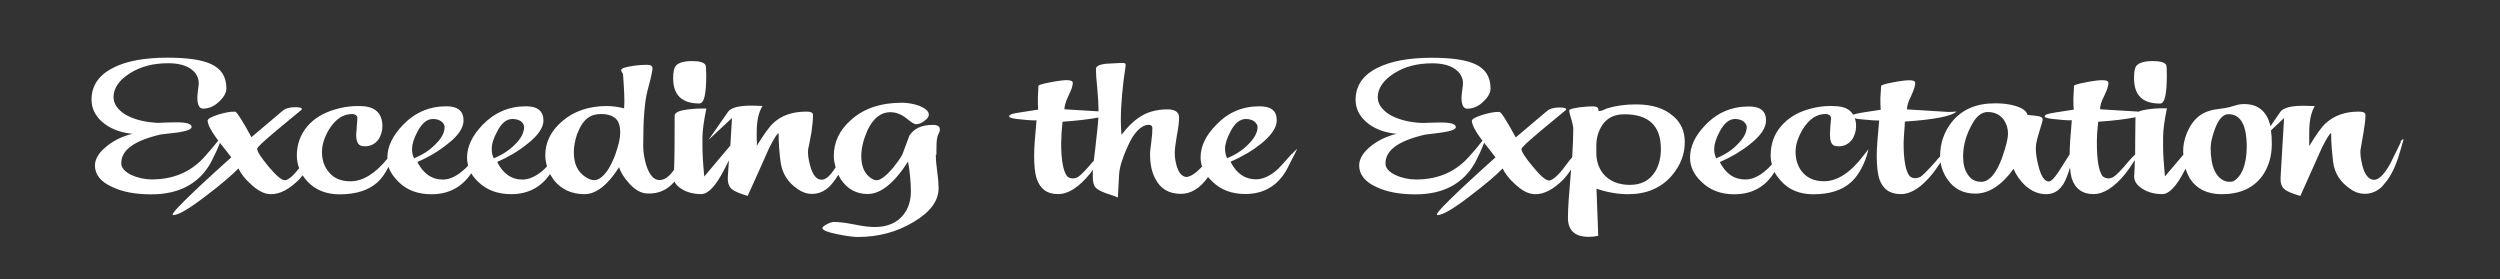 <svg xmlns="http://www.w3.org/2000/svg" id="Layer_1" viewBox="0 0 301.27 33.66"><rect x="0" y="0" width="301.27" height="33.66" fill="#333333" stroke="none"/><defs><style>.cls-1{fill:#fff;stroke-width:0px;}</style></defs><path class="cls-1" d="M257.17,9.43c0-.73.08-1.22.26-1.47.3-.4.99-.6,1.98-.6.88,0,1.41.13,1.63.46.06.12.08.53.08,1.21,0,2.31-.24,3.45-.82,3.45-2.11,0-3.13-1-3.13-3.04"></path><path class="cls-1" d="M201.63,13.99c-1.06-.94-2.53-1.41-4.5-1.41-1.24,0-2.38.15-3.5.49-.05.03-.21.09-.49.22-.18.07-.36.1-.5.1,0-.21-.04-.32-.1-.41-.11-.12-.36-.16-.67-.16-.29,0-.77.03-1.45.1-.87.13-1.32.25-1.32.37,0,.2.09.56.25,1.06.16.51.24.93.24,1.19,0,.87-.04,1.98-.13,3.42-.23.24-.48.56-.73.91-.91,1.25-1.63,1.88-2.07,1.88-.38,0-1.04-.56-1.95-1.68-.9-1.09-1.36-1.78-1.36-2.1,0-.21.79-.91,2.35-2.23,1.94-1.62,2.93-2.42,2.96-2.45.05-.05.08-.09.08-.12,0-.13-.26-.22-.81-.22-.7,0-1.2.16-1.52.44l-3.75,3.17c-1.11-2.04-1.77-3.07-1.96-3.07-.54-.03-1.21.1-2.05.35-.84.26-1.28.53-1.28.7,0,.46.38,1.21,1.15,2.26.07.06.09.09.13.15-.74.96-1.37,1.66-1.82,2.15-1.59,1.67-3.63,2.53-6.17,2.53-.88,0-1.73-.18-2.5-.54-.79-.38-1.2-.85-1.2-1.4,0-1.6,1.58-2.73,4.79-3.47.7-.09,1.43-.16,2.13-.27,1.03-.16,1.56-.37,1.56-.63,0-.38-.61-.56-1.86-.56-.15,0-.62.02-1.36.03-.53.04-1,.04-1.33,0-1.35-.12-2.47-.43-3.41-.96-.94-.59-1.45-1.29-1.45-2.1,0-1.09.66-2.06,1.95-2.88,1.28-.83,2.81-1.22,4.62-1.22,1.15,0,2.06.22,2.73.68.64.46.97,1.03.97,1.75,0,.02,0,.24-.07.66-.05.43-.11.76-.11,1.04,0,.88.24,1.34.7,1.34.75,0,1.44-.34,2.02-.94.54-.53.78-1.03.78-1.51,0-1.4-.62-2.38-1.89-2.94-1.11-.5-2.83-.75-5.19-.75-2.77,0-4.95.41-6.56,1.22-1.74.87-2.62,2.16-2.62,3.84,0,1.01.41,1.89,1.23,2.63.89.81,2.11,1.31,3.69,1.48-1.2.29-2.26.81-3.12,1.51-.92.76-1.37,1.53-1.37,2.29,0,1.1.71,2,2.11,2.62,1.24.59,2.8.87,4.68.87,3.33,0,5.72-1.26,7.16-3.79.49-.94.87-1.78,1.11-2.42.46.56.9,1.15,1.37,1.75-1.32,1.18-2.6,2.34-3.87,3.53-2.13,2.01-3.2,3.11-3.2,3.36,0,.03.03.07.09.07.63,0,2.02-.82,4.17-2.5,1.68-1.28,2.93-2.35,3.67-3.12.29.6.77,1.23,1.45,1.85.89.84,1.68,1.25,2.47,1.25,1.1.02,2.23-.6,3.45-1.82.28-.32.58-.71.87-1.13,0,.14,0,.32-.03.48-.21,2.39-.34,4.17-.34,5.33,0,1.53.86,2.28,2.5,2.28.41,0,.78-.04,1.15-.13l-.21-5.67c1.36.46,2.63.66,3.8.66,2.22,0,3.96-.73,5.26-2.22,1.07-1.25,1.58-2.6,1.58-4.06,0-1.26-.45-2.34-1.4-3.14M199.47,20.66c-.66,1.09-1.69,1.62-3.06,1.62s-2.48-.46-3.21-1.34c-.57-.73-.83-1.56-.83-2.53v-.88c0-.91.24-1.66.65-2.35.58-.94,1.48-1.41,2.73-1.41,2.93,0,4.4,1.38,4.4,4.19,0,1.06-.24,1.95-.67,2.7"></path><path class="cls-1" d="M289.31,17.15c-.41.82-.81,1.66-1.23,2.51-.73,1.34-1.4,2.01-1.99,2.01s-1.08-.54-1.38-1.62c-.21-.85-.32-1.54-.24-2.07.03-.02.1-.69.36-2.06.13-.81.23-1.5.23-2.06,0-.29-.29-.41-.82-.41-1.64,0-2.94.47-3.97,1.4-.49.44-1.15,1.35-1.99,2.76.01-.21.01-.47,0-.84v-.84c0-1.34.22-2.4.67-3.15l-1.15-.03c-1.64-.03-2.63.22-3,.73l-1.19,1.73c-.42-1.79-1.48-2.67-3.17-2.67-.31,0-.67.04-1.08.17-.61.18-.92.27-1.03.27-.08.04-.5.07-1.23.19-.48.06-.84.17-1.22.31-.91.37-1.64,1.09-2.15,2.13-.42.85-.64,1.73-.64,2.61,0,.15,0,.28.03.41l-2.23,2.63c-.15-1.62-.22-2.79-.22-3.47v-1.2c0-.83.14-2.01.46-3.54h-.55c-.66,0-1.32.05-1.96.16-.37.06-.66.13-.89.24-.67-.03-2.22-.13-4.64-.28-.04-.37.13-.94.49-1.63.34-.69.5-1.21.5-1.53,0-.24-.24-.35-.73-.35-.38,0-1.04.07-1.95.25-.97.18-1.47.34-1.47.44,0,.03,0,.5-.07,1.45,0,.57,0,1.07.05,1.41-1.8.27-2.84.43-3.18.54-.21.07-.33.16-.33.29,0,.15.52.28,1.53.35.86.1,1.48.12,1.74.1-.17,1.82-.26,3.22-.26,4.11-.58.92-1.04,1.62-1.35,2.12-.5.76-.91,1.15-1.15,1.15-.52,0-.93-.6-1.24-1.79-.24-.88-.34-1.62-.34-2.26,0-.47.16-1.1.41-1.92.26-.84.42-1.32.42-1.5,0-.24-.23-.37-.67-.43-.4-.06-.78-.07-1.15-.12-.14-.49-.63-.84-1.52-1.1-.7-.21-1.49-.3-2.39-.3-2.26,0-3.98.72-5.22,2.25-.94,1.19-1.41,2.57-1.41,4.1v.06c-.17.17-.37.37-.56.62-.9,1.03-1.51,1.63-1.82,1.84-.21.09-.4.15-.64.15-.3,0-.5-.1-.69-.29-.46-.62-.69-1.96-.69-3.92,0-.34.04-.8.07-1.32.07-.68.07-1.1.08-1.29,3.55-.24,5.64-.65,6.23-1.21-.29.02-.61.05-.95.05-.18,0-1.84-.12-5.03-.31,0-.37.16-.94.51-1.63.32-.69.49-1.21.49-1.53,0-.24-.21-.35-.71-.35-.37,0-1.03.07-1.95.25-.97.18-1.45.34-1.45.44,0,.03-.04.5-.09,1.45,0,.57,0,1.07.05,1.41-1.77.27-2.84.43-3.16.54-.08.02-.13.03-.17.07-.37-.65-1.06-.99-2.03-1.03-1.14-.09-2.27.04-3.4.38-1.39.4-2.47,1.1-3.26,2.03-.86.99-1.25,2.17-1.25,3.53,0,.37.04.72.15,1.06-.33.34-.51.56-.64.65-.87.79-1.73,1.18-2.56,1.18-1.35,0-2.37-.7-3.08-2.1,1.44-.63,2.64-1.35,3.67-2.18,1.28-1.01,1.9-1.97,1.9-2.82,0-1.15-.67-1.7-2.07-1.7-2.06,0-3.8.73-5.23,2.23-1.25,1.28-1.86,2.59-1.86,3.94,0,1.07.46,2.04,1.37,2.9,1.01,1.01,2.36,1.51,3.95,1.51,2.13,0,3.77-.88,4.86-2.69.19.37.44.7.74,1.04.98,1.12,2.31,1.65,3.94,1.65,1.95,0,3.46-.47,4.56-1.47.74-.68,1.37-1.69,1.84-3.06.12-.37.17-.66.24-.9-.34.44-.51.66-.57.73-1.58,2.09-3.17,3.13-4.81,3.13-1.19,0-2.1-.43-2.71-1.26-.48-.66-.69-1.45-.69-2.28s.26-1.7.86-2.72c.78-1.25,1.69-1.85,2.79-1.85.28.03.49.12.57.31.05.07.05.19.05.29,0,.18-.05.46-.08.88-.03.44-.05.76-.05.99,0,.75.17,1.19.49,1.34.13.06.3.09.56.09.73,0,1.28-.32,1.69-.92.25-.44.41-.93.41-1.5,0-.35-.05-.67-.15-.96.26.08.65.13,1.15.16.9.1,1.49.12,1.78.1-.17,1.91-.29,3.33-.29,4.23,0,1.28.12,2.18.29,2.76.42,1.26,1.25,1.89,2.61,1.89,1.23,0,2.5-.81,3.84-2.48.18-.21.49-.65.95-1.34.12.72.38,1.41.84,2.04.77,1.15,1.9,1.72,3.35,1.72,1.63,0,3.17-.99,4.61-2.98.3.72.74,1.35,1.32,1.93.78.73,1.66,1.12,2.6,1.12,1.16,0,2.02-.72,2.52-2.16.15-.34.26-.7.36-1.06.04.54.12.99.21,1.32.42,1.26,1.29,1.89,2.61,1.89,1.23,0,2.51-.81,3.87-2.48.18-.22.56-.75,1.12-1.62-.01.81-.03,1.47-.08,1.95,0,.59.33,1.09.98,1.5.69.44,1.48.65,2.43.65.79,0,1.7-.94,2.68-2.86.04-.07.05-.13.1-.21.13.41.31.8.5,1.15.83,1.29,2.11,1.93,3.86,1.93,2.15,0,3.76-.7,4.86-2.15.78-1.09,1.18-2.38,1.18-3.91,0-.6-.03-1.16-.1-1.63l1.58-1.49-.42,7.11c-.04.66.09,1.18.48,1.47.28.27.94.53,1.9.81.87-1.95,1.72-3.86,2.59-5.79.58-1.17.98-1.78,1.12-1.78,0,1.21.11,2.38.25,3.54.18,1.32.85,2.35,2.04,3.17.59.43,1.16.6,1.69.6.79.03,1.52-.27,2.14-.85l.67-.81c.47-.66.9-1.53,1.27-2.63.24-.76.46-1.51.67-2.28-.12-.01-.25.07-.37.32M206.58,17.93c0-.6.24-1.29.66-2.09.54-1,1.14-1.5,1.85-1.5.38,0,.73.09,1,.28.26.22.41.46.41.68,0,.68-.4,1.4-1.14,2.12-.69.72-1.56,1.25-2.54,1.66-.17-.34-.25-.73-.25-1.15M241.3,18.93c-.73,2.01-1.6,2.98-2.54,2.98-.71,0-1.27-.29-1.66-.93-.37-.56-.53-1.25-.53-2.13,0-1.4.41-2.72,1.15-4.01.5-.88,1.13-1.34,1.82-1.34.83,0,1.48.32,1.94.94.34.52.5,1.06.5,1.65,0,.63-.25,1.59-.69,2.84M257.28,18.64c-.24.22-.5.5-.8.84-.87,1.06-1.49,1.66-1.82,1.87-.17.09-.39.15-.59.15-.3,0-.54-.12-.71-.29-.45-.63-.67-1.96-.67-3.94,0-.35,0-.78.04-1.31.08-.68.08-1.12.12-1.29,1.91-.13,3.42-.32,4.49-.54-.03,1.79-.03,3.31-.04,4.53M269.14,21.84c-.21.07-.5.09-.84.03-1.24-.35-1.9-1.72-1.9-4.06,0-.57.17-1.31.48-2.17.45-1.26,1-1.88,1.66-1.88,1.52,0,2.23,1.37,2.21,4.08-.05,2.03-.58,3.38-1.6,4"></path><path class="cls-1" d="M155.67,18.54c-.95,1.09-1.52,1.69-1.73,1.89-.89.79-1.76,1.18-2.59,1.18-1.32,0-2.35-.7-3.06-2.12,1.43-.62,2.64-1.34,3.67-2.16,1.25-1.01,1.9-1.97,1.9-2.82,0-1.15-.67-1.7-2.07-1.7-2.07,0-3.8.73-5.22,2.23-1.27,1.28-1.89,2.58-1.89,3.94,0,.38.07.76.18,1.1-.77.81-1.39,1.22-1.91,1.25-.51-.07-.87-.47-1.12-1.23-.17-.54-.26-1.09-.26-1.66,0-.48.09-1.18.26-2.16.18-.94.26-1.63.26-2.11,0-.66-.49-.99-1.39-.99-1.39,0-2.55.34-3.53,1.04-.61.41-1.29,1.07-2.02,2.03-.04-.44-.08-1-.08-1.75,0-1.95.21-4.17.58-6.61,0-.15,0-.25-.12-.26-.08-.04-.25-.04-.54-.04-1.16.06-1.77.1-1.81.1-.75.1-1.15.31-1.11.69,0,.43.05,1.22.17,2.38.09,1.04.14,1.82.14,2.42,0,.08,0,.16,0,.24-.79-.06-2.17-.13-4.11-.25,0-.38.16-.94.49-1.63.34-.69.52-1.2.52-1.53,0-.24-.23-.35-.71-.35-.38,0-1.04.07-1.95.25-.97.18-1.48.34-1.48.44,0,.03-.03.5-.07,1.45,0,.57,0,1.07.04,1.41-1.76.27-2.83.43-3.14.52-.24.09-.37.18-.37.32.04.15.54.28,1.53.35.88.1,1.49.12,1.78.1-.18,1.91-.29,3.34-.29,4.23,0,1.26.11,2.18.29,2.75.42,1.28,1.25,1.91,2.59,1.91,1.24,0,2.51-.81,3.87-2.48.09-.1.18-.25.32-.46,0,.32,0,.6,0,.85,0,.65.12,1.09.36,1.32.23.26.83.56,1.77.85.55.19.85.3.89.33,0-.1.05-1.03.15-2.77.05-.88.41-2.01,1.02-3.35.74-1.69,1.58-2.56,2.5-2.64.32,0,.49.13.49.41,0,.38-.03.88-.12,1.56-.08.68-.16,1.19-.16,1.56,0,1.19.2,2.16.62,2.94.61,1.24,1.66,1.85,3.09,1.85,1.23,0,2.32-.67,3.28-2.03.17.19.33.37.51.54,1.02,1.01,2.35,1.51,3.98,1.51,2.19,0,3.88-.97,4.98-2.92.57-1.15,1.03-1.98,1.28-2.54-.33.31-.55.54-.62.62M132.06,17.29c-.1.78-.17,1.48-.25,2.09-.03.03-.05.07-.11.1-.88,1.06-1.49,1.66-1.82,1.87-.18.09-.37.15-.61.15-.3,0-.53-.12-.7-.29-.45-.63-.69-1.95-.69-3.94,0-.35.04-.78.05-1.31.08-.67.08-1.11.11-1.29,1.84-.13,3.29-.31,4.33-.51-.05.82-.17,1.87-.32,3.15M147.63,17.93c0-.6.24-1.29.66-2.09.5-1,1.14-1.5,1.85-1.5.38,0,.73.09,1,.28.26.22.41.46.41.67,0,.68-.4,1.4-1.13,2.12-.71.72-1.56,1.25-2.54,1.66-.17-.34-.25-.73-.25-1.15"></path><path class="cls-1" d="M112.84,18.67c0-1.03.01-1.79.13-2.2.03-.07.05-.21.17-.43.11-.17.12-.34.12-.43,0-.37-.26-.56-.84-.56-1.36,0-2.3.44-2.84,1.31-.26.75-.57,1.5-.83,2.23-.24.48-.64,1.01-1.12,1.62-.61.73-1.15,1.2-1.58,1.41-.3.15-.65.13-.95-.06-.86-.51-1.31-1.41-1.31-2.75,0-.97.26-1.99.74-3.09.69-1.48,1.63-2.2,2.75-2.2.67,0,1.31.24,1.93.72.61.5.98.73,1.14.73.36,0,.7-.13,1.04-.4.36-.25.54-.5.54-.75,0-.41-.4-.75-1.14-1.07-.67-.23-1.39-.37-2.09-.37-2.55,0-4.65.69-6.17,2.1-1.36,1.19-2.05,2.64-2.05,4.31,0,.46.09.92.22,1.37-.62.99-1.18,1.5-1.68,1.5-.63,0-1.07-.56-1.37-1.63-.24-.82-.33-1.54-.26-2.06.03-.03.15-.71.4-2.06.12-.82.18-1.5.18-2.06,0-.29-.28-.4-.81-.4-1.62,0-2.96.44-3.96,1.37-.49.45-1.15,1.37-2.01,2.76.04-.21.04-.47,0-.82v-.83c0-1.37.22-2.39.7-3.16l-1.19-.04c-1.62-.02-2.63.24-2.97.75l-2.35,3.38,2.83-2.64-.2,3.32-3.14,3.73c-.16-1.62-.22-2.81-.22-3.48v-1.2c0-.82.16-2.01.47-3.51h-.55c-.67,0-1.32.05-1.96.15-.88.13-1.31.38-1.31.71,0,2.91-.01,5.08-.07,6.51-.55.81-1.15,1.25-1.76,1.25-.67,0-1.22-.62-1.6-1.81-.24-.81-.36-1.6-.36-2.34,0-3.09.17-5.29.5-6.55.41-1.51.62-2.44.62-2.79,0-.26-.23-.4-.7-.4-.42,0-.98.03-1.64.13-.88.13-1.36.28-1.43.47-.03.06,0,.15.07.26.08.15.15.24.15.28.13,1.81.21,3.17.13,4.11-.73-.19-1.44-.28-2.1-.28-2.15,0-3.96.62-5.35,1.82-1.36,1.16-2.05,2.53-2.05,4.11,0,.44.08.89.21,1.34-.17.18-.29.31-.37.38-.89.79-1.76,1.21-2.59,1.21-1.33,0-2.36-.73-3.05-2.12,1.41-.62,2.63-1.35,3.65-2.19,1.28-.98,1.93-1.97,1.93-2.8,0-1.13-.7-1.72-2.1-1.72-2.06,0-3.78.75-5.23,2.23-1.25,1.31-1.88,2.6-1.88,3.97,0,.32.05.65.13.94-.23.25-.37.41-.48.48-.86.79-1.73,1.21-2.56,1.21-1.35,0-2.36-.73-3.08-2.12,1.44-.62,2.64-1.35,3.67-2.19,1.29-.98,1.9-1.97,1.9-2.8,0-1.13-.67-1.72-2.07-1.72-2.06,0-3.78.75-5.22,2.23-1.25,1.31-1.89,2.6-1.89,3.97v.12c-1.48,1.81-2.96,2.72-4.48,2.72-1.19,0-2.1-.43-2.71-1.28-.49-.65-.69-1.43-.69-2.26s.26-1.72.86-2.73c.78-1.23,1.69-1.84,2.79-1.84.29.02.47.12.58.29.03.07.03.19.03.31,0,.16-.03.46-.07.88,0,.43-.07.76-.07,1,0,.73.19,1.16.5,1.31.13.06.3.1.56.1.73,0,1.29-.32,1.69-.92.25-.43.41-.94.41-1.5,0-1.48-.79-2.32-2.36-2.41-1.14-.07-2.26.06-3.4.41-1.39.4-2.47,1.07-3.28,2.01-.84,1-1.27,2.16-1.27,3.53,0,.53.1,1.04.28,1.53-.75.94-1.33,1.44-1.74,1.44-.38,0-1.04-.56-1.96-1.66-.9-1.1-1.36-1.79-1.36-2.12,0-.21.79-.91,2.35-2.23,1.94-1.61,2.93-2.42,2.96-2.45.05-.04.08-.07.08-.12,0-.15-.26-.22-.81-.22-.7,0-1.2.16-1.52.44l-3.75,3.17c-1.11-2.04-1.79-3.07-1.95-3.07-.54-.03-1.22.1-2.05.35-.86.27-1.28.53-1.28.72,0,.44.38,1.19,1.15,2.25.07.06.09.09.13.15-.74.96-1.38,1.66-1.82,2.15-1.58,1.67-3.63,2.54-6.17,2.54-.89,0-1.73-.19-2.5-.54-.79-.4-1.2-.87-1.2-1.41,0-1.6,1.58-2.73,4.78-3.47.71-.09,1.44-.16,2.14-.25,1.03-.17,1.56-.38,1.56-.65,0-.38-.61-.56-1.86-.56-.14,0-.62.02-1.36.03-.53.05-1,.05-1.33,0-1.35-.1-2.47-.43-3.41-.95-.94-.59-1.45-1.29-1.45-2.1,0-1.09.66-2.06,1.96-2.88,1.28-.82,2.81-1.22,4.62-1.22,1.15,0,2.06.22,2.73.68.63.45.96,1.03.96,1.75,0,.01,0,.25-.07.66-.05.43-.1.76-.1,1.04,0,.88.24,1.34.7,1.34.75,0,1.44-.34,2.02-.94.54-.53.78-1.03.78-1.51,0-1.4-.62-2.37-1.89-2.94-1.11-.5-2.83-.75-5.19-.75-2.77,0-4.98.4-6.56,1.22-1.74.87-2.61,2.16-2.61,3.84,0,1,.41,1.89,1.23,2.63.89.81,2.11,1.32,3.68,1.49-1.2.29-2.26.81-3.12,1.53-.93.75-1.38,1.51-1.38,2.29,0,1.09.71,1.98,2.12,2.6,1.24.59,2.8.87,4.67.87,3.33,0,5.72-1.26,7.16-3.79.49-.96.87-1.76,1.11-2.42.46.56.9,1.15,1.37,1.75-1.32,1.18-2.6,2.35-3.87,3.53-2.13,2.01-3.2,3.12-3.2,3.36,0,.05.03.07.09.07.64,0,2.01-.82,4.17-2.5,1.68-1.28,2.93-2.35,3.67-3.12.29.6.77,1.24,1.45,1.85.88.84,1.68,1.25,2.47,1.25,1.1.01,2.23-.6,3.45-1.82.09-.15.24-.28.37-.45.15.22.33.47.51.67.99,1.09,2.32,1.62,3.94,1.62,1.97,0,3.46-.47,4.56-1.44.5-.47.96-1.09,1.33-1.87.23.65.64,1.24,1.23,1.82,1,1,2.35,1.48,3.95,1.48,2.07,0,3.67-.84,4.8-2.53.2.35.49.71.84,1.04,1.03,1,2.37,1.48,3.96,1.48,2.02,0,3.59-.81,4.69-2.42.15.24.29.47.46.72.91,1.12,2.13,1.7,3.71,1.7,1.37,0,2.79-1.09,4.16-3.26.18.62.56,1.23,1.15,1.89.73.84,1.48,1.28,2.3,1.29,1.32.05,2.39-.45,3.22-1.44.13.31.42.62.84.88.67.43,1.48.63,2.39.63.81,0,1.73-.94,2.71-2.85.24-.46.45-.85.62-1.22l-.13,2.03c-.03.68.13,1.16.49,1.45.3.26.96.53,1.9.81.89-1.93,1.74-3.86,2.59-5.77.61-1.19.98-1.78,1.14-1.78,0,1.19.09,2.38.25,3.54.2,1.31.86,2.37,2.02,3.17.58.41,1.16.6,1.69.6,1.02.01,1.89-.44,2.61-1.4.23-.27.42-.57.62-.91.09.16.18.34.3.54.79,1.18,1.87,1.78,3.25,1.78,1.54,0,3.18-1.28,4.86-3.91.23,1.32.34,2.54.34,3.63,0,1.03-.28,1.97-.87,2.75-.75.98-1.94,1.51-3.47,1.51-.61,0-1.45-.09-2.54-.32-1.06-.21-1.84-.29-2.38-.29-.18,0-.49.07-.84.26-.38.21-.56.34-.56.47,0,.26.59.5,1.86.76,1.07.21,1.89.32,2.39.32,2.5,0,4.73-.6,6.74-1.81,2.03-1.2,3.01-2.57,3.01-4.05,0-.46-.04-1.1-.17-2.04-.12-.88-.17-1.54-.17-2.01M49.66,17.93c0-.6.24-1.29.66-2.09.54-1,1.14-1.5,1.85-1.5.4,0,.73.09,1,.28.29.22.41.46.41.68,0,.68-.38,1.4-1.14,2.12-.69.72-1.56,1.25-2.54,1.66-.17-.34-.25-.73-.25-1.15M59.26,17.93c0-.6.22-1.29.66-2.09.5-1,1.11-1.5,1.84-1.5.4,0,.73.09,1.02.28.26.22.38.46.38.68,0,.68-.37,1.4-1.11,2.12-.71.72-1.56,1.25-2.54,1.66-.2-.34-.25-.73-.25-1.15M74.16,18.6c-.51,1.35-1.06,2.26-1.69,2.76-.28.21-.53.34-.83.35-.36,0-.69-.12-1.08-.38-.98-.63-1.41-1.65-1.41-2.97,0-.65.12-1.38.38-2.16.36-.94.78-1.62,1.33-2,.42-.32.95-.46,1.61-.46.62,0,1.16.13,1.54.41.53.32.73.96.73,1.87,0,.6-.18,1.45-.58,2.57"></path><path class="cls-1" d="M84.28,12.47c.58,0,.83-1.15.83-3.45,0-.68-.04-1.09-.1-1.2-.21-.32-.73-.46-1.61-.46-1,0-1.69.21-1.98.6-.2.25-.3.73-.3,1.47,0,2.04,1.07,3.04,3.17,3.04"></path></svg>